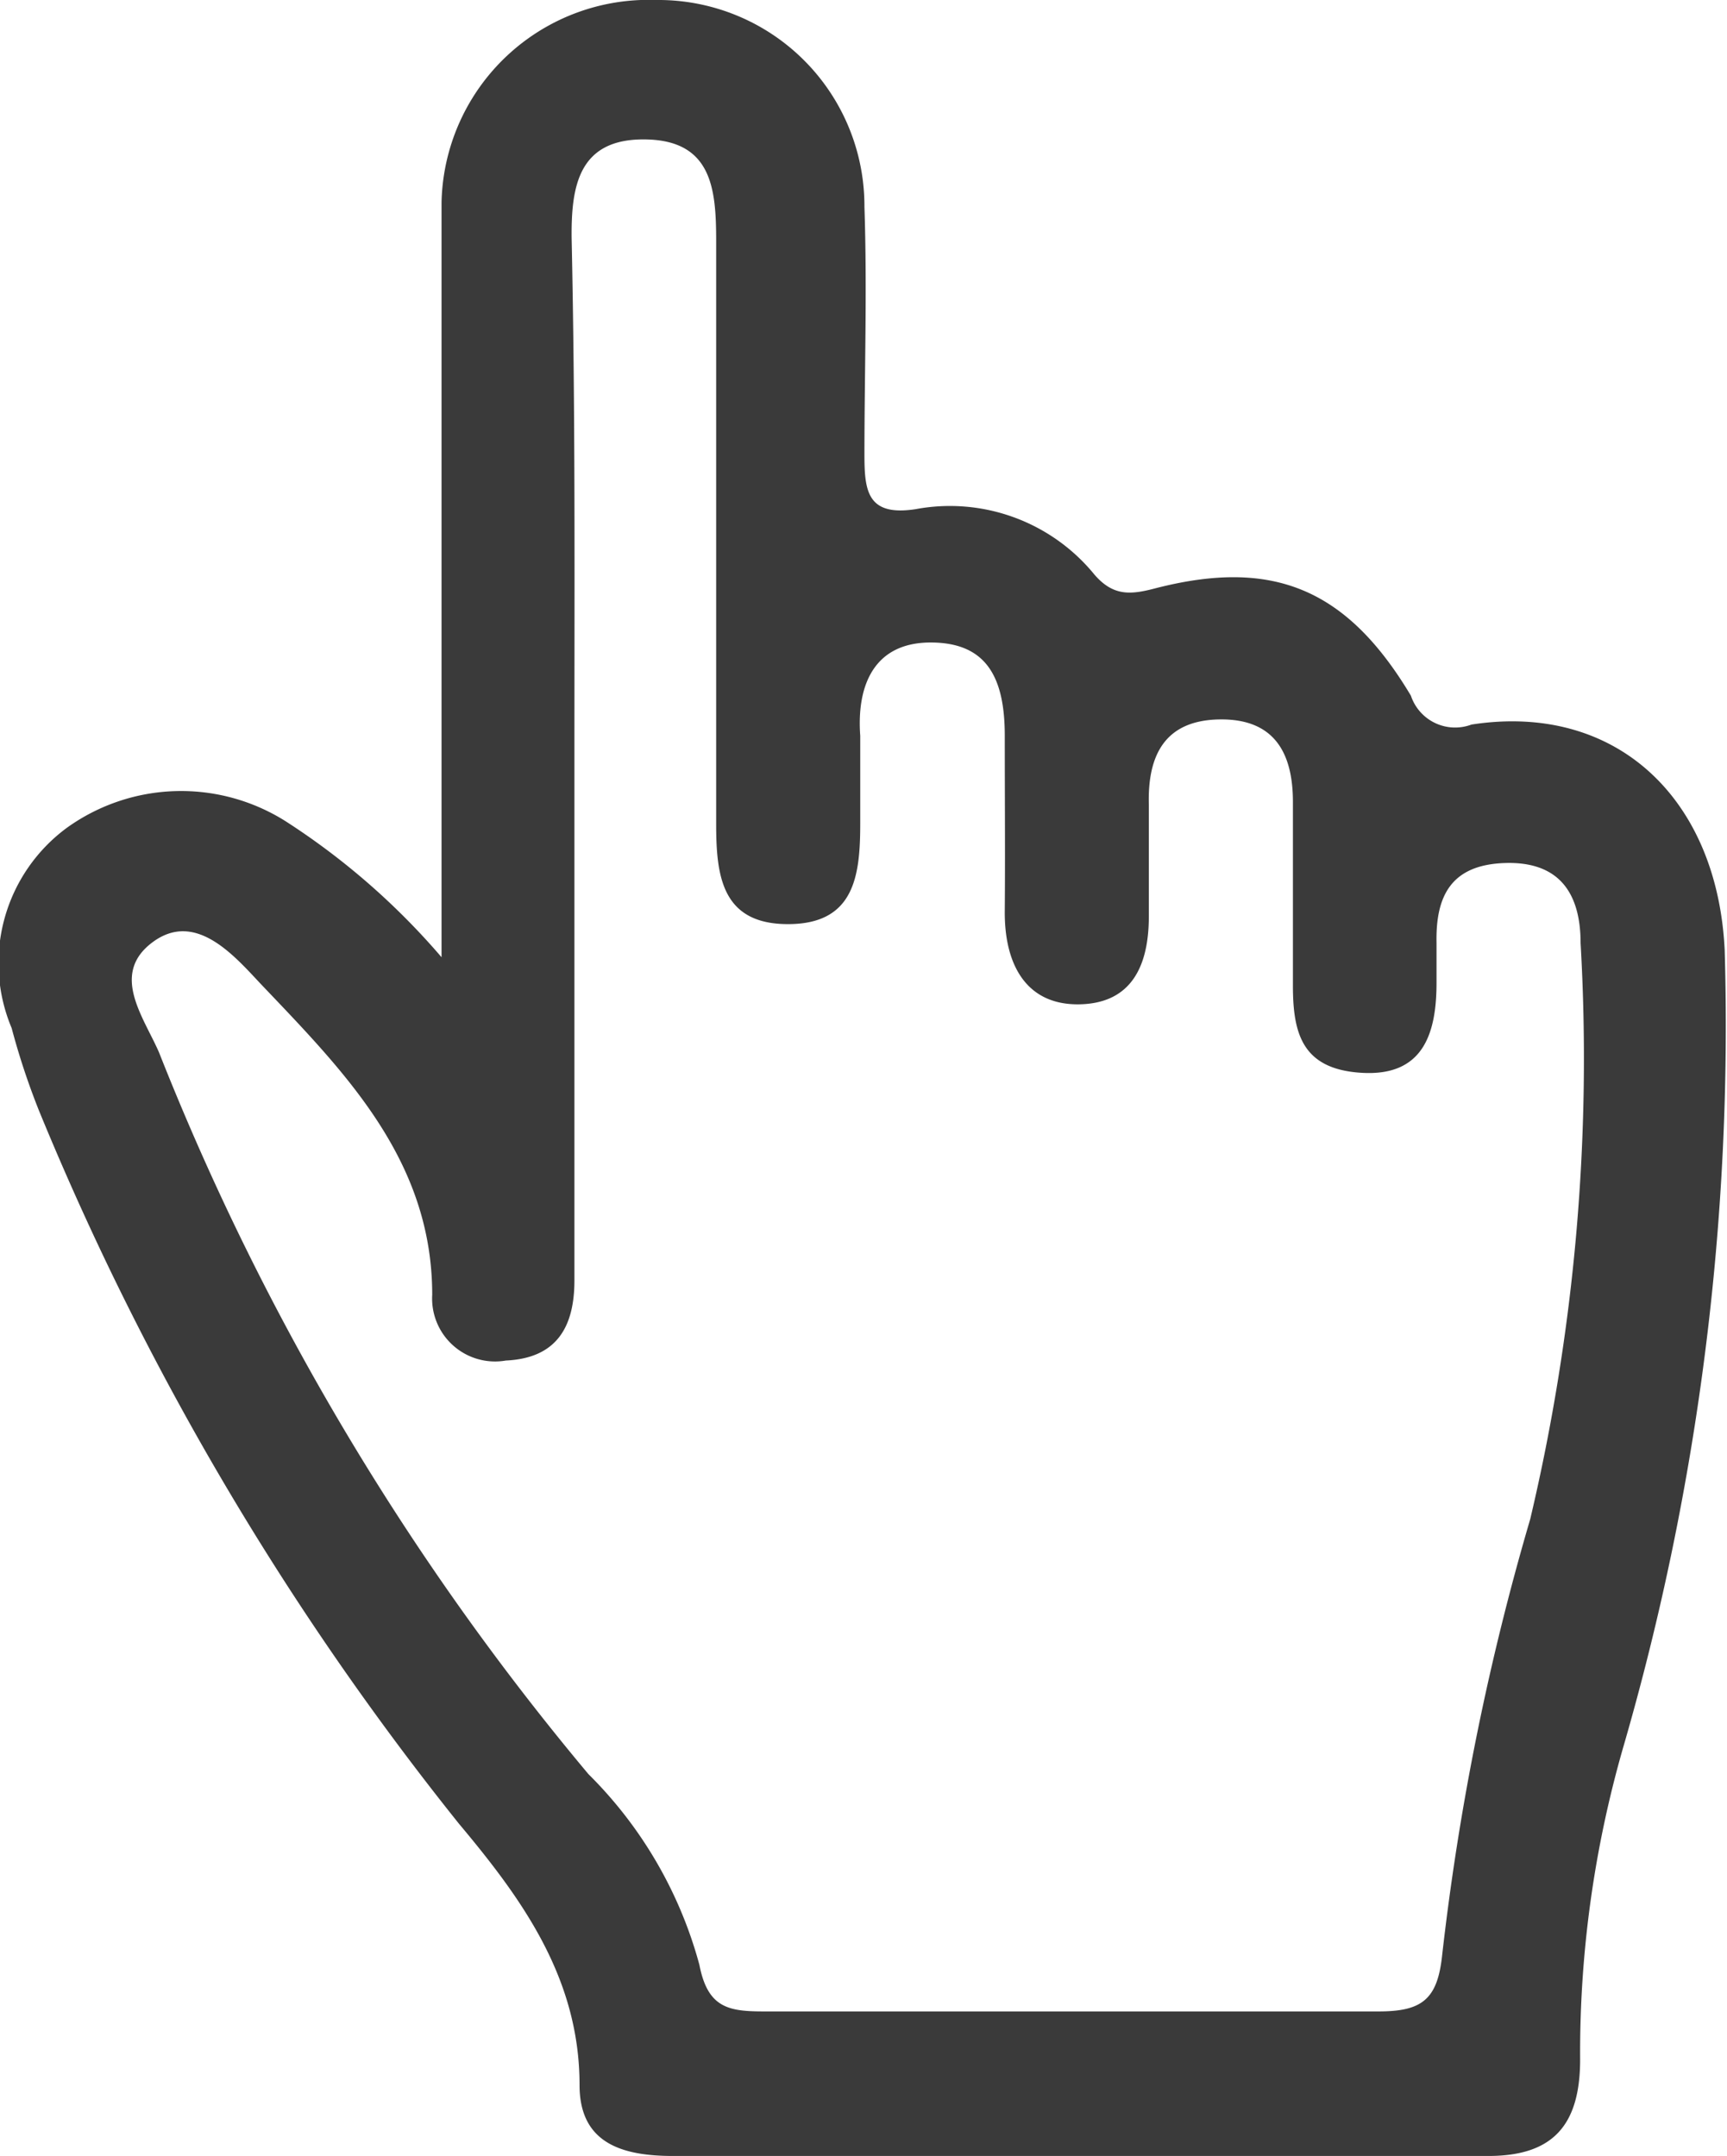 <?xml version="1.0" encoding="UTF-8"?> <svg xmlns="http://www.w3.org/2000/svg" viewBox="0 0 37.04 46.24"> <defs> <style>.cls-1{fill:#3a3a3a;}</style> </defs> <g id="Слой_2" data-name="Слой 2"> <g id="Слой_1-2" data-name="Слой 1"> <g id="onHlBH.tif"> <path class="cls-1" d="M9.47,20.53V8.1c0-1.25,0-2.51,0-3.76A4.44,4.44,0,0,1,14.07,0a4.42,4.42,0,0,1,4.47,4.44c.06,1.77,0,3.54,0,5.31,0,.78.06,1.33,1.1,1.17a4,4,0,0,1,3.83,1.4c.42.49.81.43,1.34.29,2.48-.63,4.07,0,5.45,2.31a1,1,0,0,0,1.3.62c3.1-.48,5.27,1.58,5.43,4.83a55.5,55.5,0,0,1-2.16,17.05,23.67,23.67,0,0,0-.94,6.75c0,1.43-.6,2.08-2,2.07q-8.73,0-17.46,0c-1.1,0-2-.28-2-1.52,0-2.3-1.24-4-2.59-5.61A62.3,62.3,0,0,1,.84,23.83a15.46,15.46,0,0,1-.59-1.78,3.6,3.6,0,0,1,1.19-4.3,4.2,4.2,0,0,1,4.68-.14A15.32,15.32,0,0,1,9.47,20.53ZM12.32,16V27.46c0,1-.38,1.67-1.47,1.72a1.35,1.35,0,0,1-1.58-1.41c0-2.9-1.89-4.79-3.69-6.68-.58-.62-1.4-1.56-2.31-.88s-.19,1.6.14,2.36a56.32,56.32,0,0,0,9.21,15.48A9.1,9.1,0,0,1,15,42.14c.18.93.63,1,1.39,1,4.4,0,8.79,0,13.18,0,.93,0,1.26-.26,1.36-1.2a55.26,55.26,0,0,1,1.89-9.36A42.94,42.94,0,0,0,33.9,20.23c0-1.1-.48-1.76-1.63-1.72s-1.48.71-1.46,1.71c0,.29,0,.57,0,.86,0,1.11-.3,2-1.59,1.93s-1.49-.84-1.49-1.87c0-1.31,0-2.63,0-3.94,0-1.08-.42-1.79-1.58-1.77s-1.54.76-1.51,1.83c0,.8,0,1.6,0,2.39,0,1.05-.36,1.87-1.49,1.89s-1.61-.84-1.6-2,0-2.51,0-3.76-.39-2-1.59-2-1.59.9-1.51,2c0,.62,0,1.25,0,1.88,0,1.12-.12,2.16-1.55,2.16s-1.54-1.05-1.54-2.16c0-4.17,0-8.33,0-12.49,0-1.12-.09-2.16-1.52-2.18s-1.59,1-1.58,2.11C12.34,8.81,12.32,12.4,12.32,16Z"></path> </g> </g> </g> </svg> 